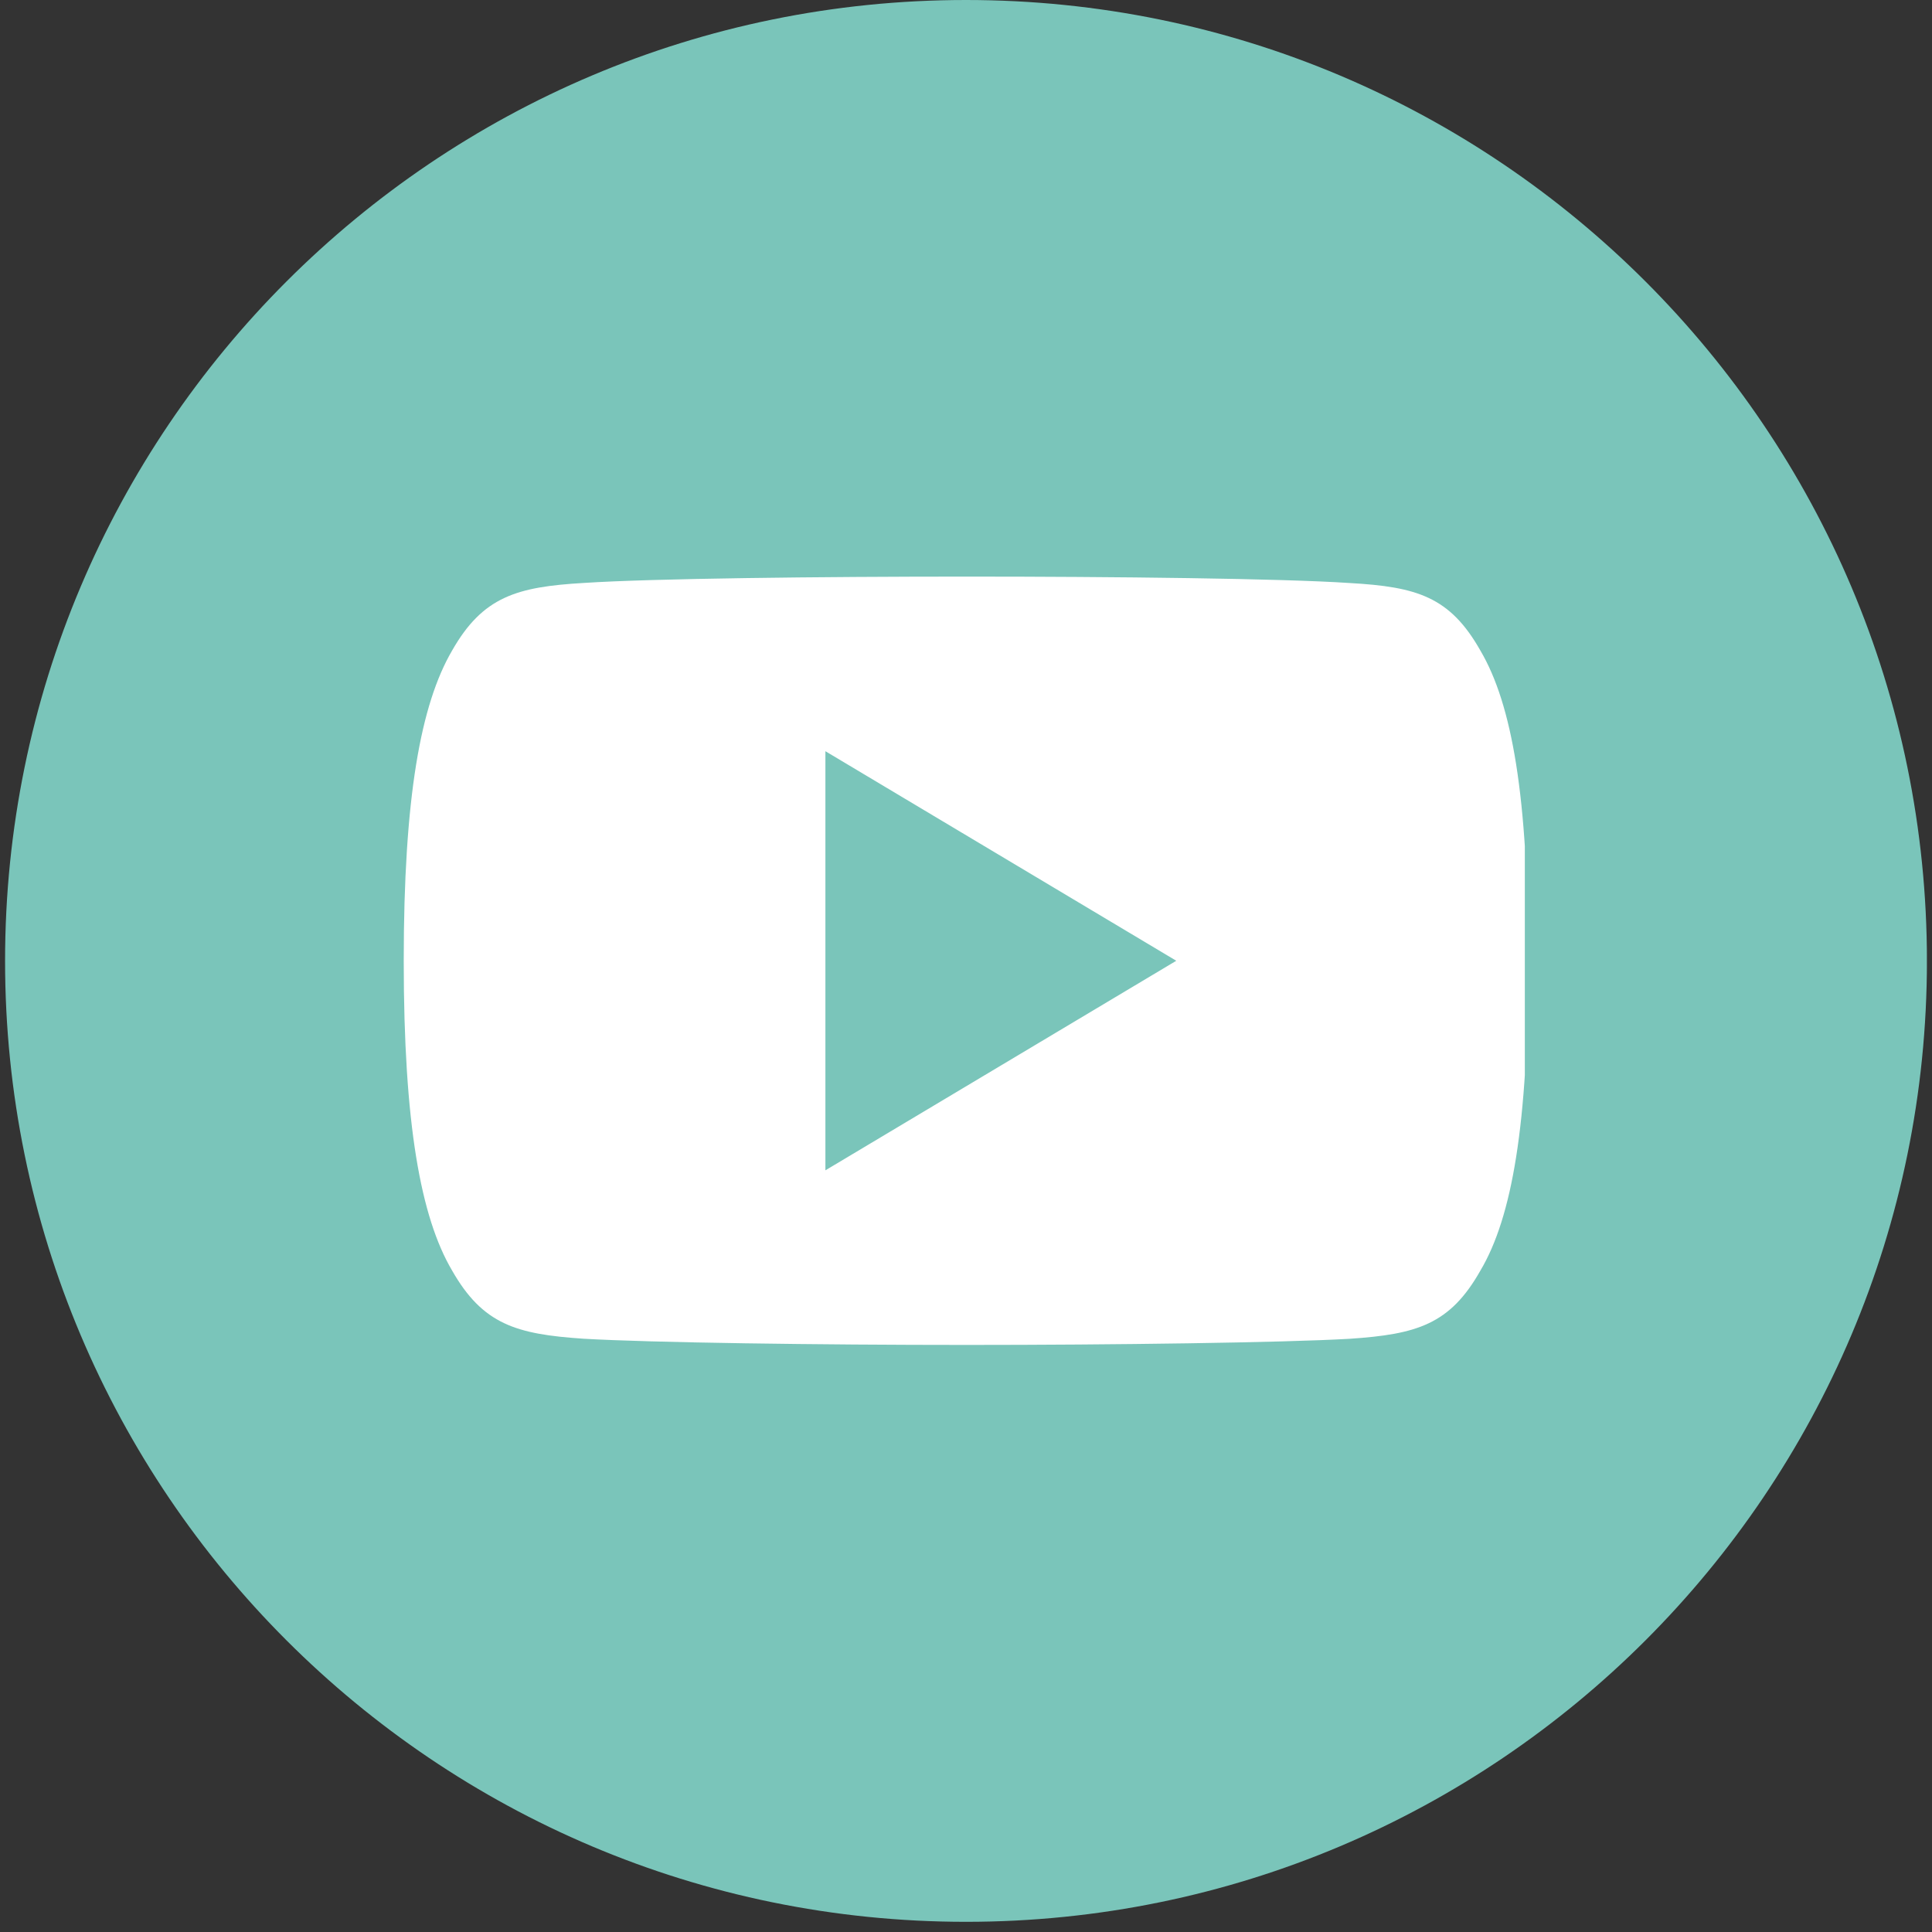 <svg xmlns="http://www.w3.org/2000/svg" xmlns:xlink="http://www.w3.org/1999/xlink" width="252" zoomAndPan="magnify" viewBox="0 0 189 189" height="252" preserveAspectRatio="xMidYMid meet" version="1.0"><rect x="0" y="0" width="189" height="189" fill="#333333" stroke="none"/><defs><clipPath id="d1b5160297"><path d="M 0.496 0 L 188.5 0 L 188.5 188.004 L 0.496 188.004 Z M 0.496 0 " clip-rule="nonzero"/></clipPath><clipPath id="8307b4a825"><path d="M 94.5 0 C 42.582 0 0.496 42.086 0.496 94.004 C 0.496 145.918 42.582 188.004 94.5 188.004 C 146.418 188.004 188.504 145.918 188.504 94.004 C 188.504 42.086 146.418 0 94.5 0 Z M 94.5 0 " clip-rule="nonzero"/></clipPath><clipPath id="52928187e5"><path d="M 0.496 0 L 188.5 0 L 188.5 188.004 L 0.496 188.004 Z M 0.496 0 " clip-rule="nonzero"/></clipPath><clipPath id="e78b38032f"><path d="M 94.5 0 C 42.582 0 0.496 42.086 0.496 94.004 C 0.496 145.918 42.582 188.004 94.5 188.004 C 146.418 188.004 188.504 145.918 188.504 94.004 C 188.504 42.086 146.418 0 94.5 0 Z M 94.5 0 " clip-rule="nonzero"/></clipPath><clipPath id="4a8c0d56d4"><rect x="0" width="189" y="0" height="189"/></clipPath><clipPath id="27ecea972d"><path d="M 39.496 56.395 L 149.168 56.395 L 149.168 131.746 L 39.496 131.746 Z M 39.496 56.395 " clip-rule="nonzero"/></clipPath></defs><g clip-path="url(#d1b5160297)"><g clip-path="url(#8307b4a825)"><g transform="matrix(1, 0, 0, 1, -0, -0)"><g clip-path="url(#4a8c0d56d4)"><g clip-path="url(#52928187e5)"><g clip-path="url(#e78b38032f)"><path fill="#7ac5ba" d="M 0.496 0 L 188.504 0 L 188.504 188.004 L 0.496 188.004 Z M 0.496 0 " fill-opacity="1" fill-rule="nonzero"/></g></g></g></g></g></g><g clip-path="url(#27ecea972d)"><path fill="#ffffff" d="M 144.824 63.648 C 141.844 58.375 138.609 57.406 132.027 57.035 C 125.449 56.59 108.914 56.406 94.586 56.406 C 80.23 56.406 63.688 56.59 57.117 57.027 C 50.551 57.406 47.23 58.367 44.223 63.648 C 41.152 68.918 39.496 77.992 39.496 93.969 L 39.496 94.023 C 39.496 109.93 41.152 119.074 44.223 124.285 C 47.23 129.562 50.5 130.52 57.07 130.961 C 63.648 131.348 80.211 131.57 94.566 131.57 C 108.891 131.57 125.438 131.348 132.023 130.969 C 138.605 130.527 141.844 129.57 144.824 124.293 C 147.922 119.082 149.492 109.938 149.492 94.031 L 149.492 93.977 C 149.492 77.992 147.926 68.918 144.824 63.648 Z M 80.746 114.488 L 80.746 73.488 L 115.07 93.988 Z M 80.746 114.488 " fill-opacity="1" fill-rule="nonzero"/></g></svg>
